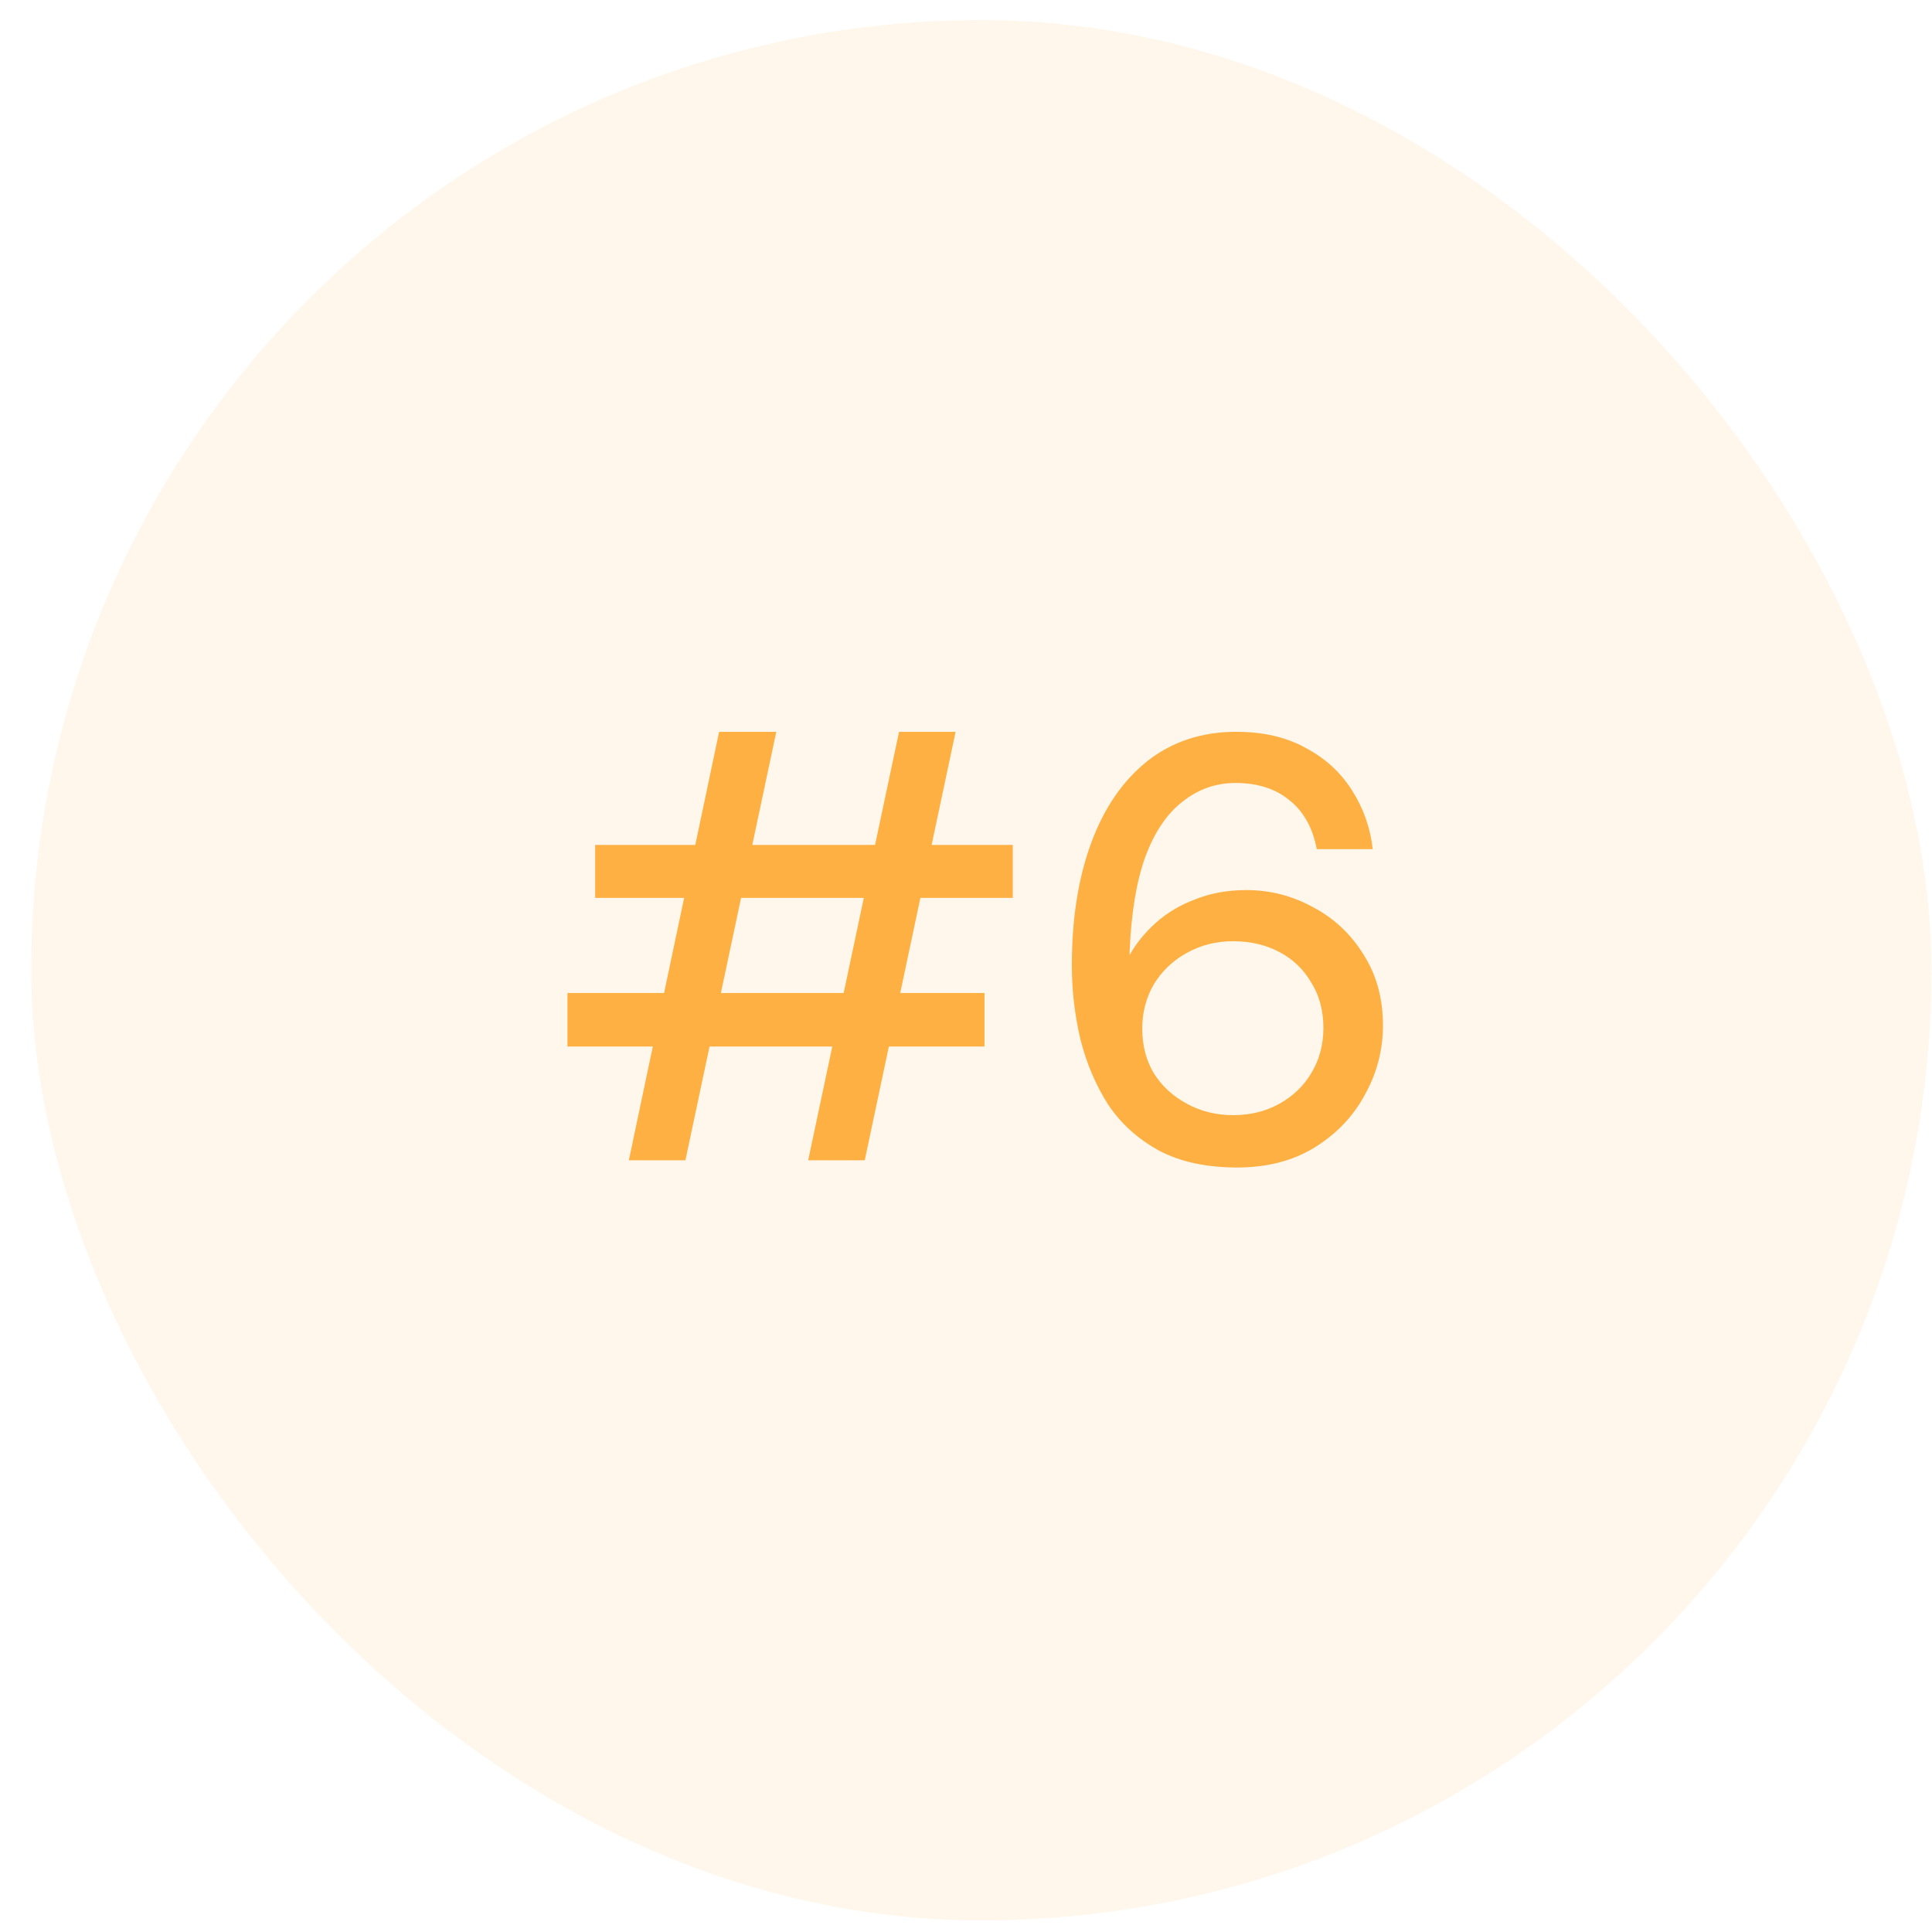 <svg xmlns="http://www.w3.org/2000/svg" width="61" height="61" viewBox="0 0 61 61" fill="none"><rect x="0.984" y="0.634" width="60" height="60" rx="30" fill="#FEB042" fill-opacity="0.1"></rect><path d="M25.517 36.634L28.386 23.106H30.172L27.303 36.634H25.517ZM19.855 36.634L22.705 23.106H24.51L21.641 36.634H19.855ZM17.917 33.043V31.352H31.084V33.043H17.917ZM18.791 28.35V26.678H31.977V28.35H18.791ZM39.067 36.862C38.092 36.862 37.268 36.685 36.597 36.33C35.926 35.963 35.387 35.475 34.982 34.867C34.589 34.247 34.298 33.556 34.108 32.796C33.931 32.036 33.842 31.264 33.842 30.478C33.842 29.009 34.045 27.723 34.45 26.621C34.855 25.519 35.444 24.658 36.217 24.037C37.002 23.417 37.94 23.106 39.029 23.106C39.89 23.106 40.625 23.277 41.233 23.619C41.854 23.949 42.341 24.398 42.696 24.968C43.051 25.526 43.266 26.14 43.342 26.811H41.575C41.448 26.14 41.163 25.627 40.72 25.272C40.277 24.905 39.707 24.721 39.01 24.721C38.389 24.721 37.832 24.918 37.338 25.31C36.844 25.69 36.451 26.273 36.16 27.058C35.881 27.831 35.717 28.825 35.666 30.041C35.666 30.054 35.666 30.073 35.666 30.098C35.666 30.124 35.666 30.143 35.666 30.155C35.869 29.788 36.147 29.446 36.502 29.129C36.857 28.813 37.275 28.566 37.756 28.388C38.237 28.198 38.769 28.103 39.352 28.103C40.099 28.103 40.796 28.281 41.442 28.635C42.101 28.977 42.633 29.471 43.038 30.117C43.456 30.763 43.665 31.517 43.665 32.378C43.665 33.151 43.475 33.879 43.095 34.563C42.728 35.247 42.196 35.805 41.499 36.235C40.815 36.653 40.004 36.862 39.067 36.862ZM38.934 35.209C39.479 35.209 39.966 35.089 40.397 34.848C40.828 34.608 41.163 34.285 41.404 33.879C41.657 33.461 41.784 32.986 41.784 32.454C41.784 31.91 41.657 31.435 41.404 31.029C41.163 30.611 40.828 30.288 40.397 30.06C39.966 29.832 39.479 29.718 38.934 29.718C38.389 29.718 37.895 29.845 37.452 30.098C37.021 30.339 36.679 30.668 36.426 31.086C36.185 31.504 36.065 31.967 36.065 32.473C36.065 33.005 36.185 33.474 36.426 33.879C36.679 34.285 37.028 34.608 37.471 34.848C37.914 35.089 38.402 35.209 38.934 35.209Z" fill="#FEB042"></path></svg>